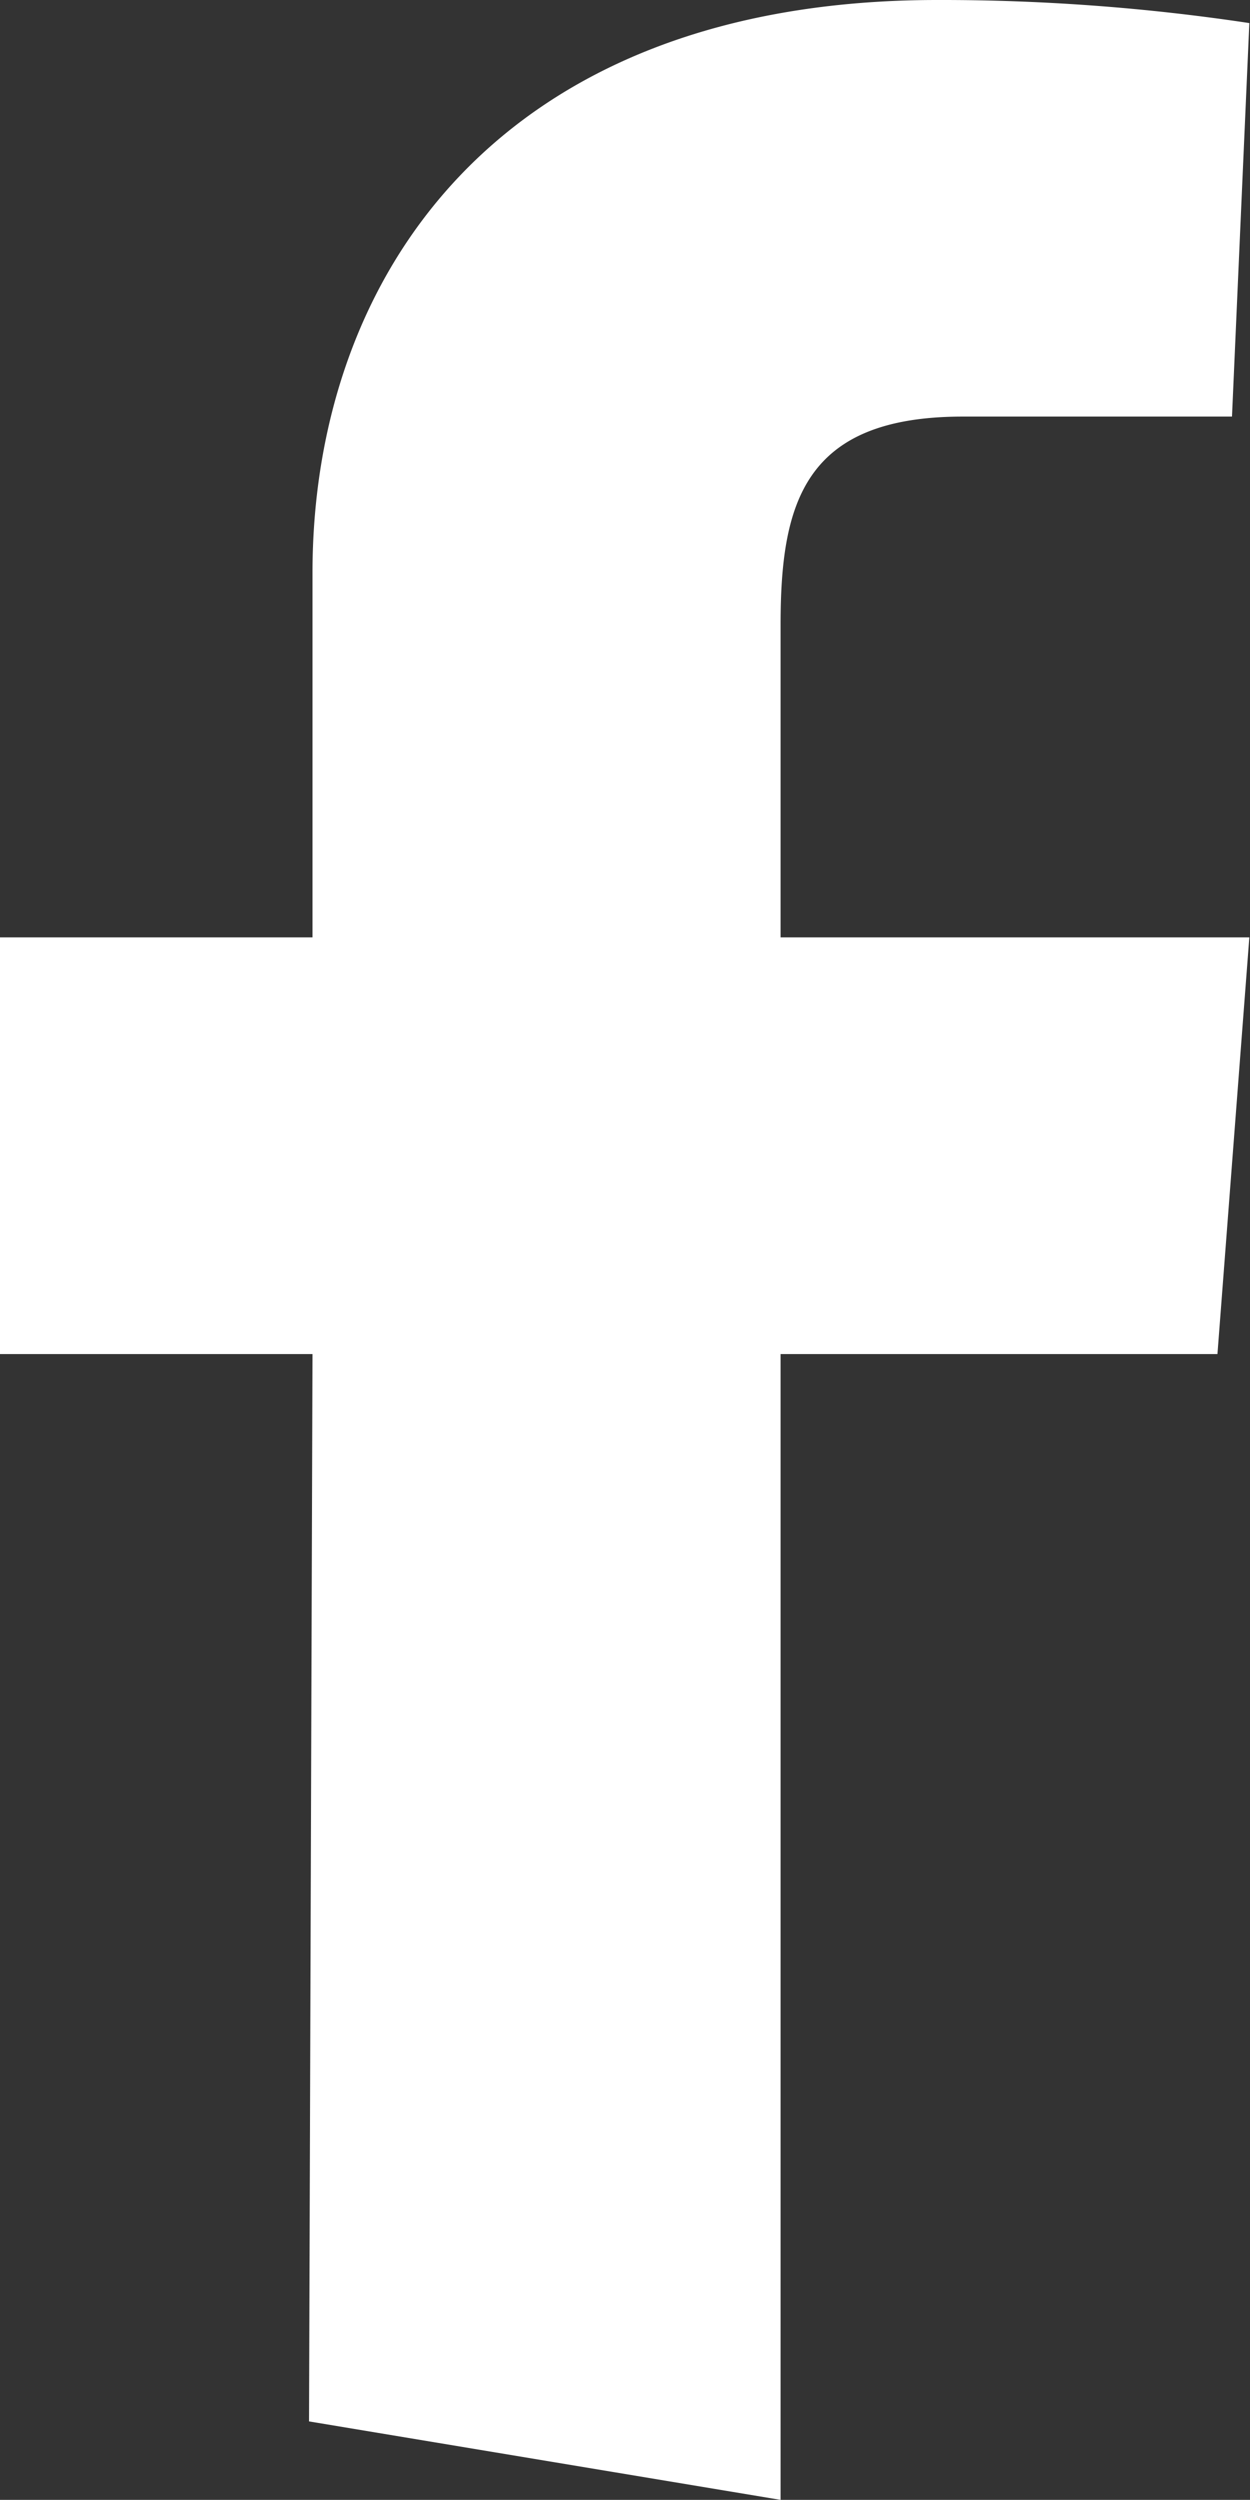 <svg xmlns="http://www.w3.org/2000/svg" width="9.368" height="18.735" viewBox="0 0 9.368 18.735"><rect x="0" y="0" width="9.368" height="18.735" fill="#333333" stroke="none"/><path d="M7.066-.853,10.6-.265V-8.852h3.274l.239-3.123H10.6v-2.342c0-.911.173-1.561,1.366-1.561h2.017l.13-2.949A15.5,15.5,0,0,0,11.776-19c-3.3,0-4.684,2.082-4.684,4.293v2.732H4.75v3.123H7.092Z" transform="translate(-4.75 19)" fill="#fff"/></svg>